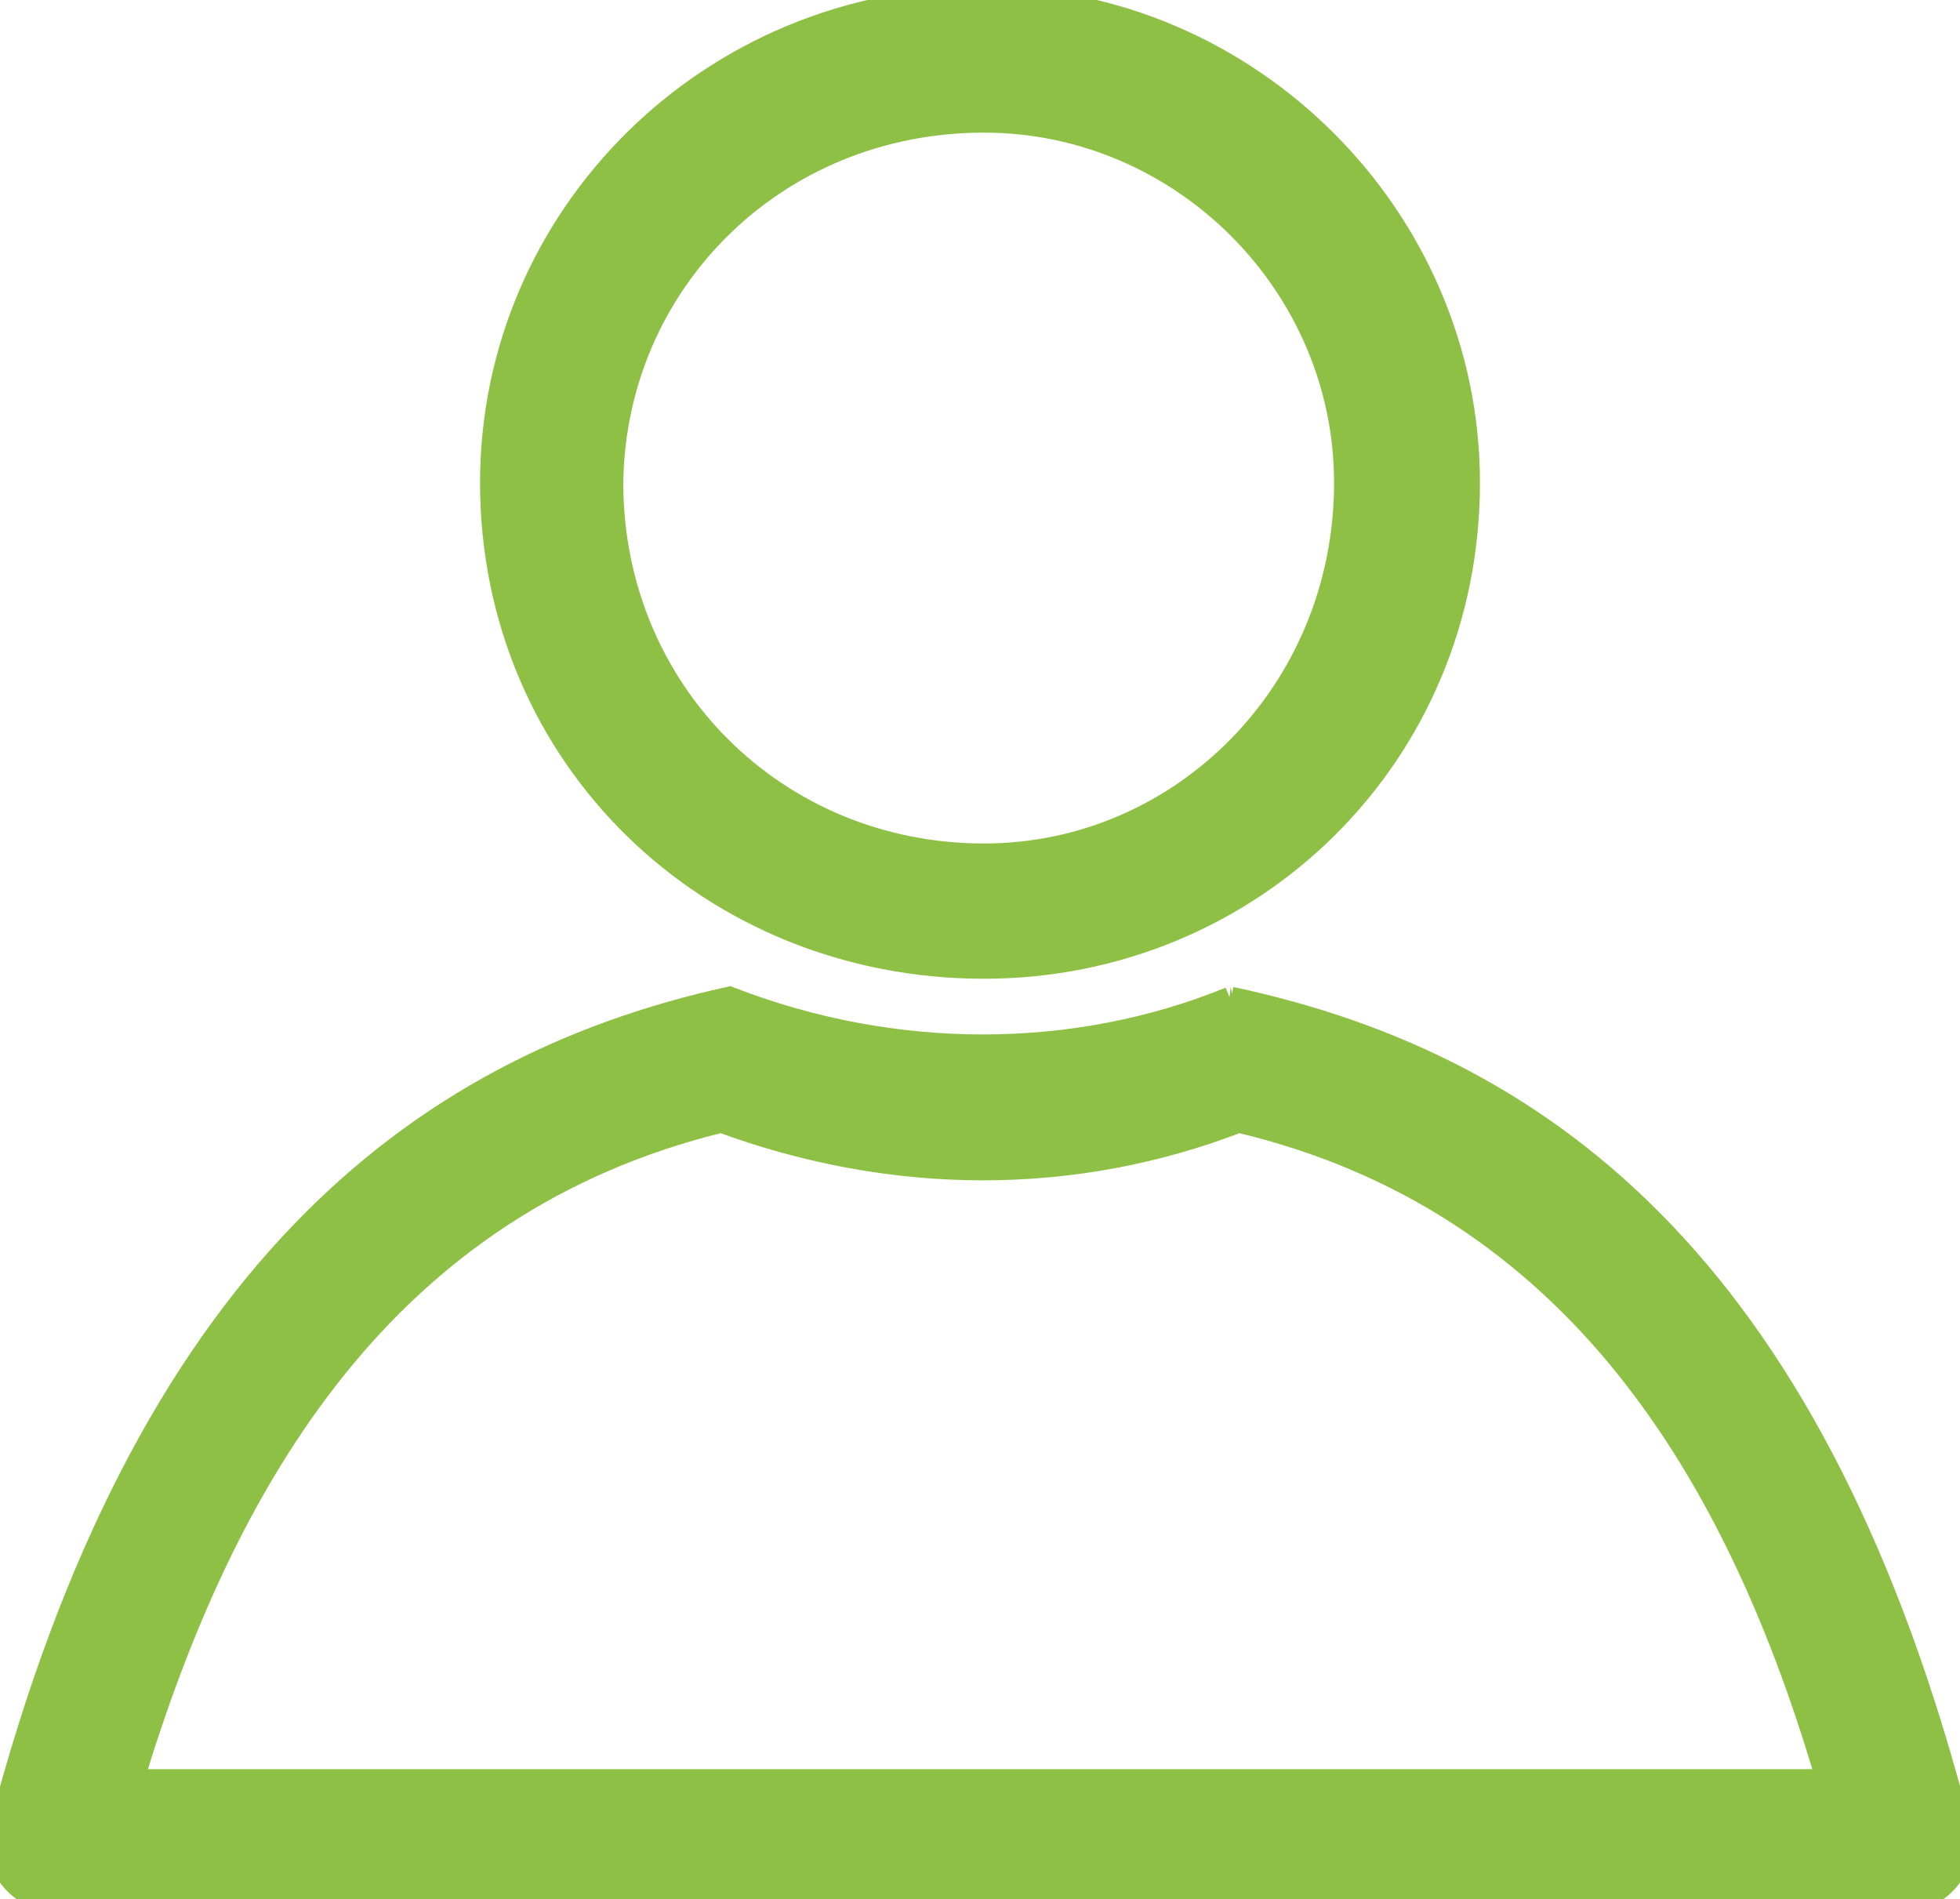<svg xmlns="http://www.w3.org/2000/svg" viewBox="0 0 73.9 71.6">
<path d="M37.1 0C47 0 55.3 8.2 55.3 18.2c0 10.3-8.2 18.2-18.2 18.2-10.3 0-18.5-7.9-18.5-18.2C18.6 8.2 26.8 0 37.1 0zm9.3 37.7c12.2 2.6 22.1 10.6 27.4 31.2.4 1.4-.7 2.7-2.1 2.7H2.2c-1.4 0-2.5-1.3-2.1-2.7 5.4-20.6 15.6-28.6 27.4-31.2 6.2 2.4 13 2.4 18.9 0zm.3 4.5c-6.2 2.4-13 2.4-19.5 0-12.7 3.1-18.8 13.4-22.3 25H69c-3.4-11.7-9.6-22-22.3-25zM37.1 4.5c7.5 0 13.7 6.2 13.7 13.7 0 7.9-6.2 14.1-13.7 14.1-7.9 0-14.1-6.2-14.1-14.1.1-7.6 6.2-13.7 14.1-13.7z" fill="#8ec045" stroke="#8ec045" fill-rule="evenodd" />
</svg>